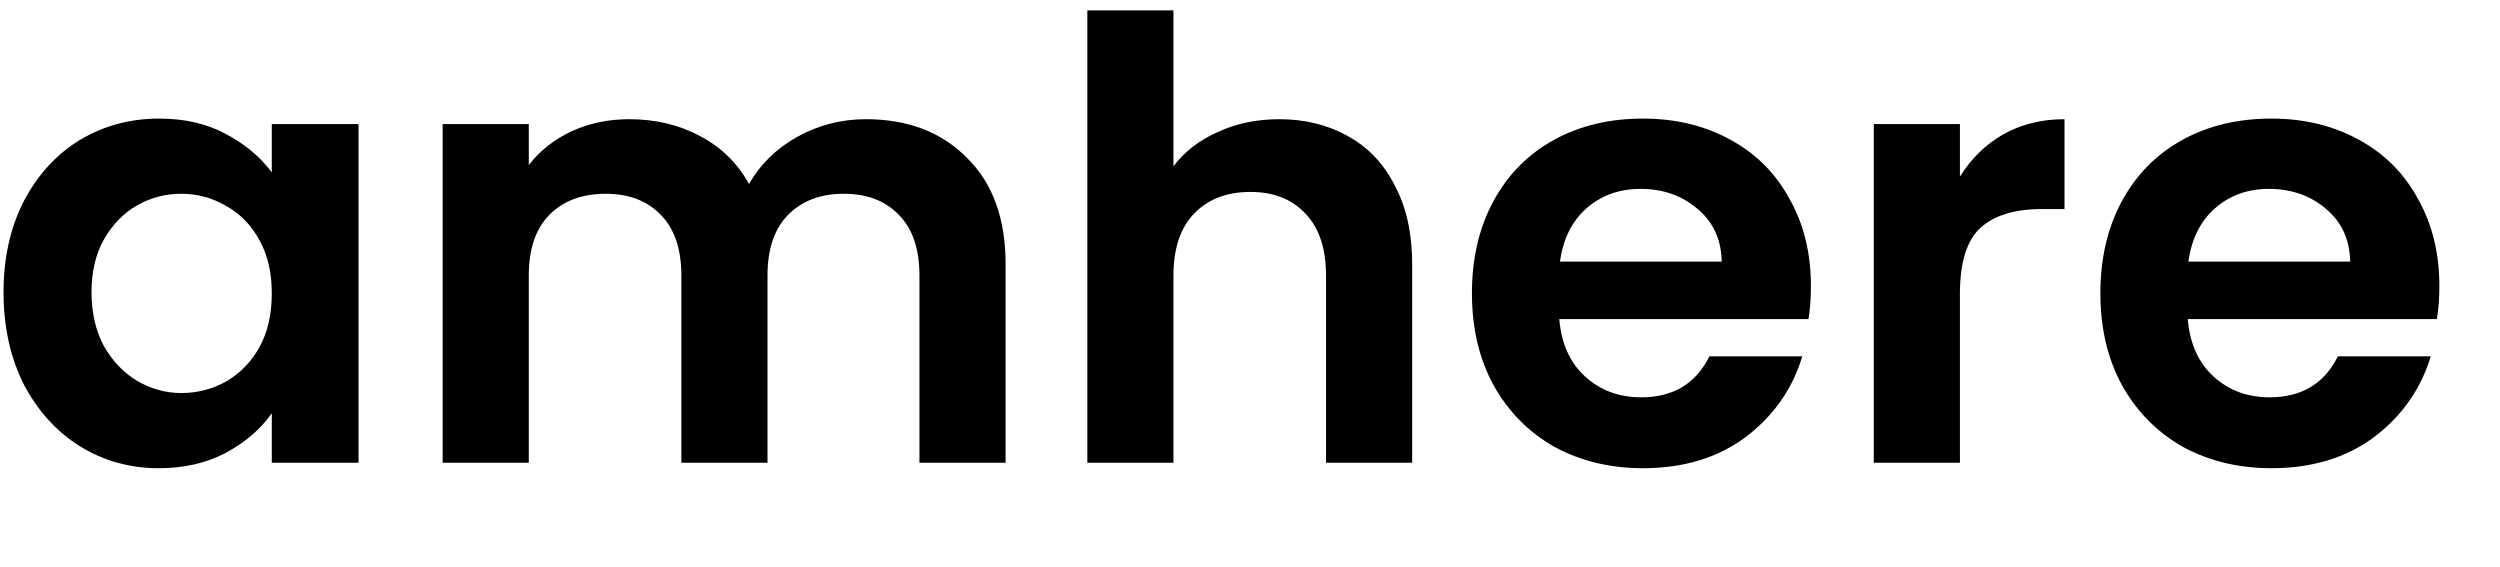 <svg viewBox="0 0 150 34" fill="currentColor" preserveAspectRatio="xMidYMid meet"
     width="150" height="34" xmlns="http://www.w3.org/2000/svg">
    <path fill="currentColor" d="M0.212 17.531C0.212 15.477 0.618 13.656 1.43 12.066C2.267 10.477 3.387 9.255 4.79 8.399C6.217 7.543 7.804 7.115 9.552 7.115C11.077 7.115 12.406 7.421 13.538 8.032C14.695 8.643 15.618 9.414 16.307 10.343L16.307 7.445L21.512 7.445L21.512 27.763L16.307 27.763L16.307 24.792C15.642 25.746 14.72 26.54 13.538 27.176C12.382 27.787 11.04 28.093 9.515 28.093C7.792 28.093 6.217 27.653 4.79 26.773C3.387 25.892 2.267 24.658 1.43 23.069C0.618 21.455 0.212 19.609 0.212 17.531ZM16.307 17.604C16.307 16.357 16.061 15.294 15.569 14.414C15.076 13.509 14.412 12.824 13.575 12.36C12.738 11.871 11.84 11.626 10.88 11.626C9.921 11.626 9.035 11.858 8.223 12.323C7.411 12.788 6.746 13.472 6.229 14.377C5.737 15.257 5.491 16.308 5.491 17.531C5.491 18.753 5.737 19.829 6.229 20.758C6.746 21.663 7.411 22.36 8.223 22.848C9.059 23.337 9.945 23.582 10.88 23.582C11.84 23.582 12.738 23.35 13.575 22.885C14.412 22.396 15.076 21.712 15.569 20.831C16.061 19.927 16.307 18.851 16.307 17.604Z" />
    <path fill="currentColor" d="M51.956 7.152C54.466 7.152 56.484 7.922 58.01 9.463C59.56 10.978 60.335 13.105 60.335 15.844L60.335 27.763L55.167 27.763L55.167 16.541C55.167 14.951 54.761 13.741 53.949 12.91C53.137 12.054 52.03 11.626 50.627 11.626C49.224 11.626 48.105 12.054 47.268 12.91C46.456 13.741 46.05 14.951 46.05 16.541L46.05 27.763L40.882 27.763L40.882 16.541C40.882 14.951 40.476 13.741 39.664 12.91C38.852 12.054 37.744 11.626 36.341 11.626C34.914 11.626 33.782 12.054 32.945 12.91C32.133 13.741 31.727 14.951 31.727 16.541L31.727 27.763L26.559 27.763L26.559 7.445L31.727 7.445L31.727 9.903C32.392 9.047 33.24 8.375 34.274 7.886C35.332 7.397 36.489 7.152 37.744 7.152C39.344 7.152 40.771 7.494 42.026 8.179C43.281 8.839 44.253 9.793 44.942 11.04C45.607 9.866 46.566 8.925 47.822 8.216C49.101 7.507 50.479 7.152 51.956 7.152Z" />
    <path fill="currentColor" d="M76.757 7.152C78.307 7.152 79.685 7.494 80.891 8.179C82.097 8.839 83.032 9.829 83.697 11.149C84.386 12.445 84.73 14.01 84.73 15.844L84.73 27.763L79.562 27.763L79.562 16.541C79.562 14.927 79.156 13.692 78.344 12.836C77.532 11.956 76.424 11.516 75.022 11.516C73.594 11.516 72.462 11.956 71.626 12.836C70.814 13.692 70.407 14.927 70.407 16.541L70.407 27.763L65.24 27.763L65.24 0.624L70.407 0.624L70.407 9.976C71.072 9.096 71.958 8.411 73.065 7.922C74.173 7.409 75.403 7.152 76.757 7.152Z" />
    <path fill="currentColor" d="M108.655 17.164C108.655 17.898 108.606 18.558 108.508 19.144L93.557 19.144C93.68 20.611 94.197 21.76 95.108 22.592C96.018 23.423 97.138 23.839 98.467 23.839C100.387 23.839 101.752 23.02 102.564 21.381L108.138 21.381C107.548 23.337 106.416 24.951 104.742 26.222C103.069 27.469 101.014 28.093 98.578 28.093C96.609 28.093 94.837 27.665 93.262 26.809C91.712 25.929 90.494 24.694 89.608 23.105C88.746 21.516 88.316 19.682 88.316 17.604C88.316 15.502 88.746 13.655 89.608 12.066C90.469 10.477 91.675 9.255 93.225 8.399C94.776 7.543 96.56 7.115 98.578 7.115C100.522 7.115 102.257 7.531 103.783 8.362C105.333 9.194 106.527 10.379 107.363 11.92C108.225 13.435 108.655 15.184 108.655 17.164ZM103.303 15.697C103.278 14.377 102.798 13.325 101.863 12.543C100.928 11.736 99.784 11.333 98.43 11.333C97.15 11.333 96.068 11.724 95.182 12.506C94.32 13.264 93.791 14.328 93.594 15.697L103.303 15.697Z" />
    <path fill="currentColor" d="M117.595 10.599C118.26 9.524 119.121 8.68 120.179 8.069C121.262 7.458 122.493 7.152 123.871 7.152L123.871 12.543L122.505 12.543C120.881 12.543 119.65 12.922 118.814 13.68C118.001 14.438 117.595 15.758 117.595 17.641L117.595 27.763L112.427 27.763L112.427 7.445L117.595 7.445L117.595 10.599Z" />
    <path fill="currentColor" d="M146.362 17.164C146.362 17.898 146.313 18.558 146.215 19.144L131.265 19.144C131.388 20.611 131.904 21.76 132.815 22.592C133.725 23.423 134.845 23.839 136.174 23.839C138.094 23.839 139.459 23.02 140.272 21.381L145.846 21.381C145.255 23.337 144.123 24.951 142.45 26.222C140.776 27.469 138.721 28.093 136.285 28.093C134.316 28.093 132.544 27.665 130.969 26.809C129.419 25.929 128.201 24.694 127.315 23.105C126.453 21.516 126.023 19.682 126.023 17.604C126.023 15.502 126.453 13.655 127.315 12.066C128.176 10.477 129.382 9.255 130.932 8.399C132.483 7.543 134.267 7.115 136.285 7.115C138.229 7.115 139.964 7.531 141.49 8.362C143.04 9.194 144.234 10.379 145.07 11.92C145.932 13.435 146.362 15.184 146.362 17.164ZM141.01 15.697C140.985 14.377 140.505 13.325 139.57 12.543C138.635 11.736 137.491 11.333 136.137 11.333C134.858 11.333 133.775 11.724 132.889 12.506C132.027 13.264 131.498 14.328 131.301 15.697L141.01 15.697Z" />
</svg>